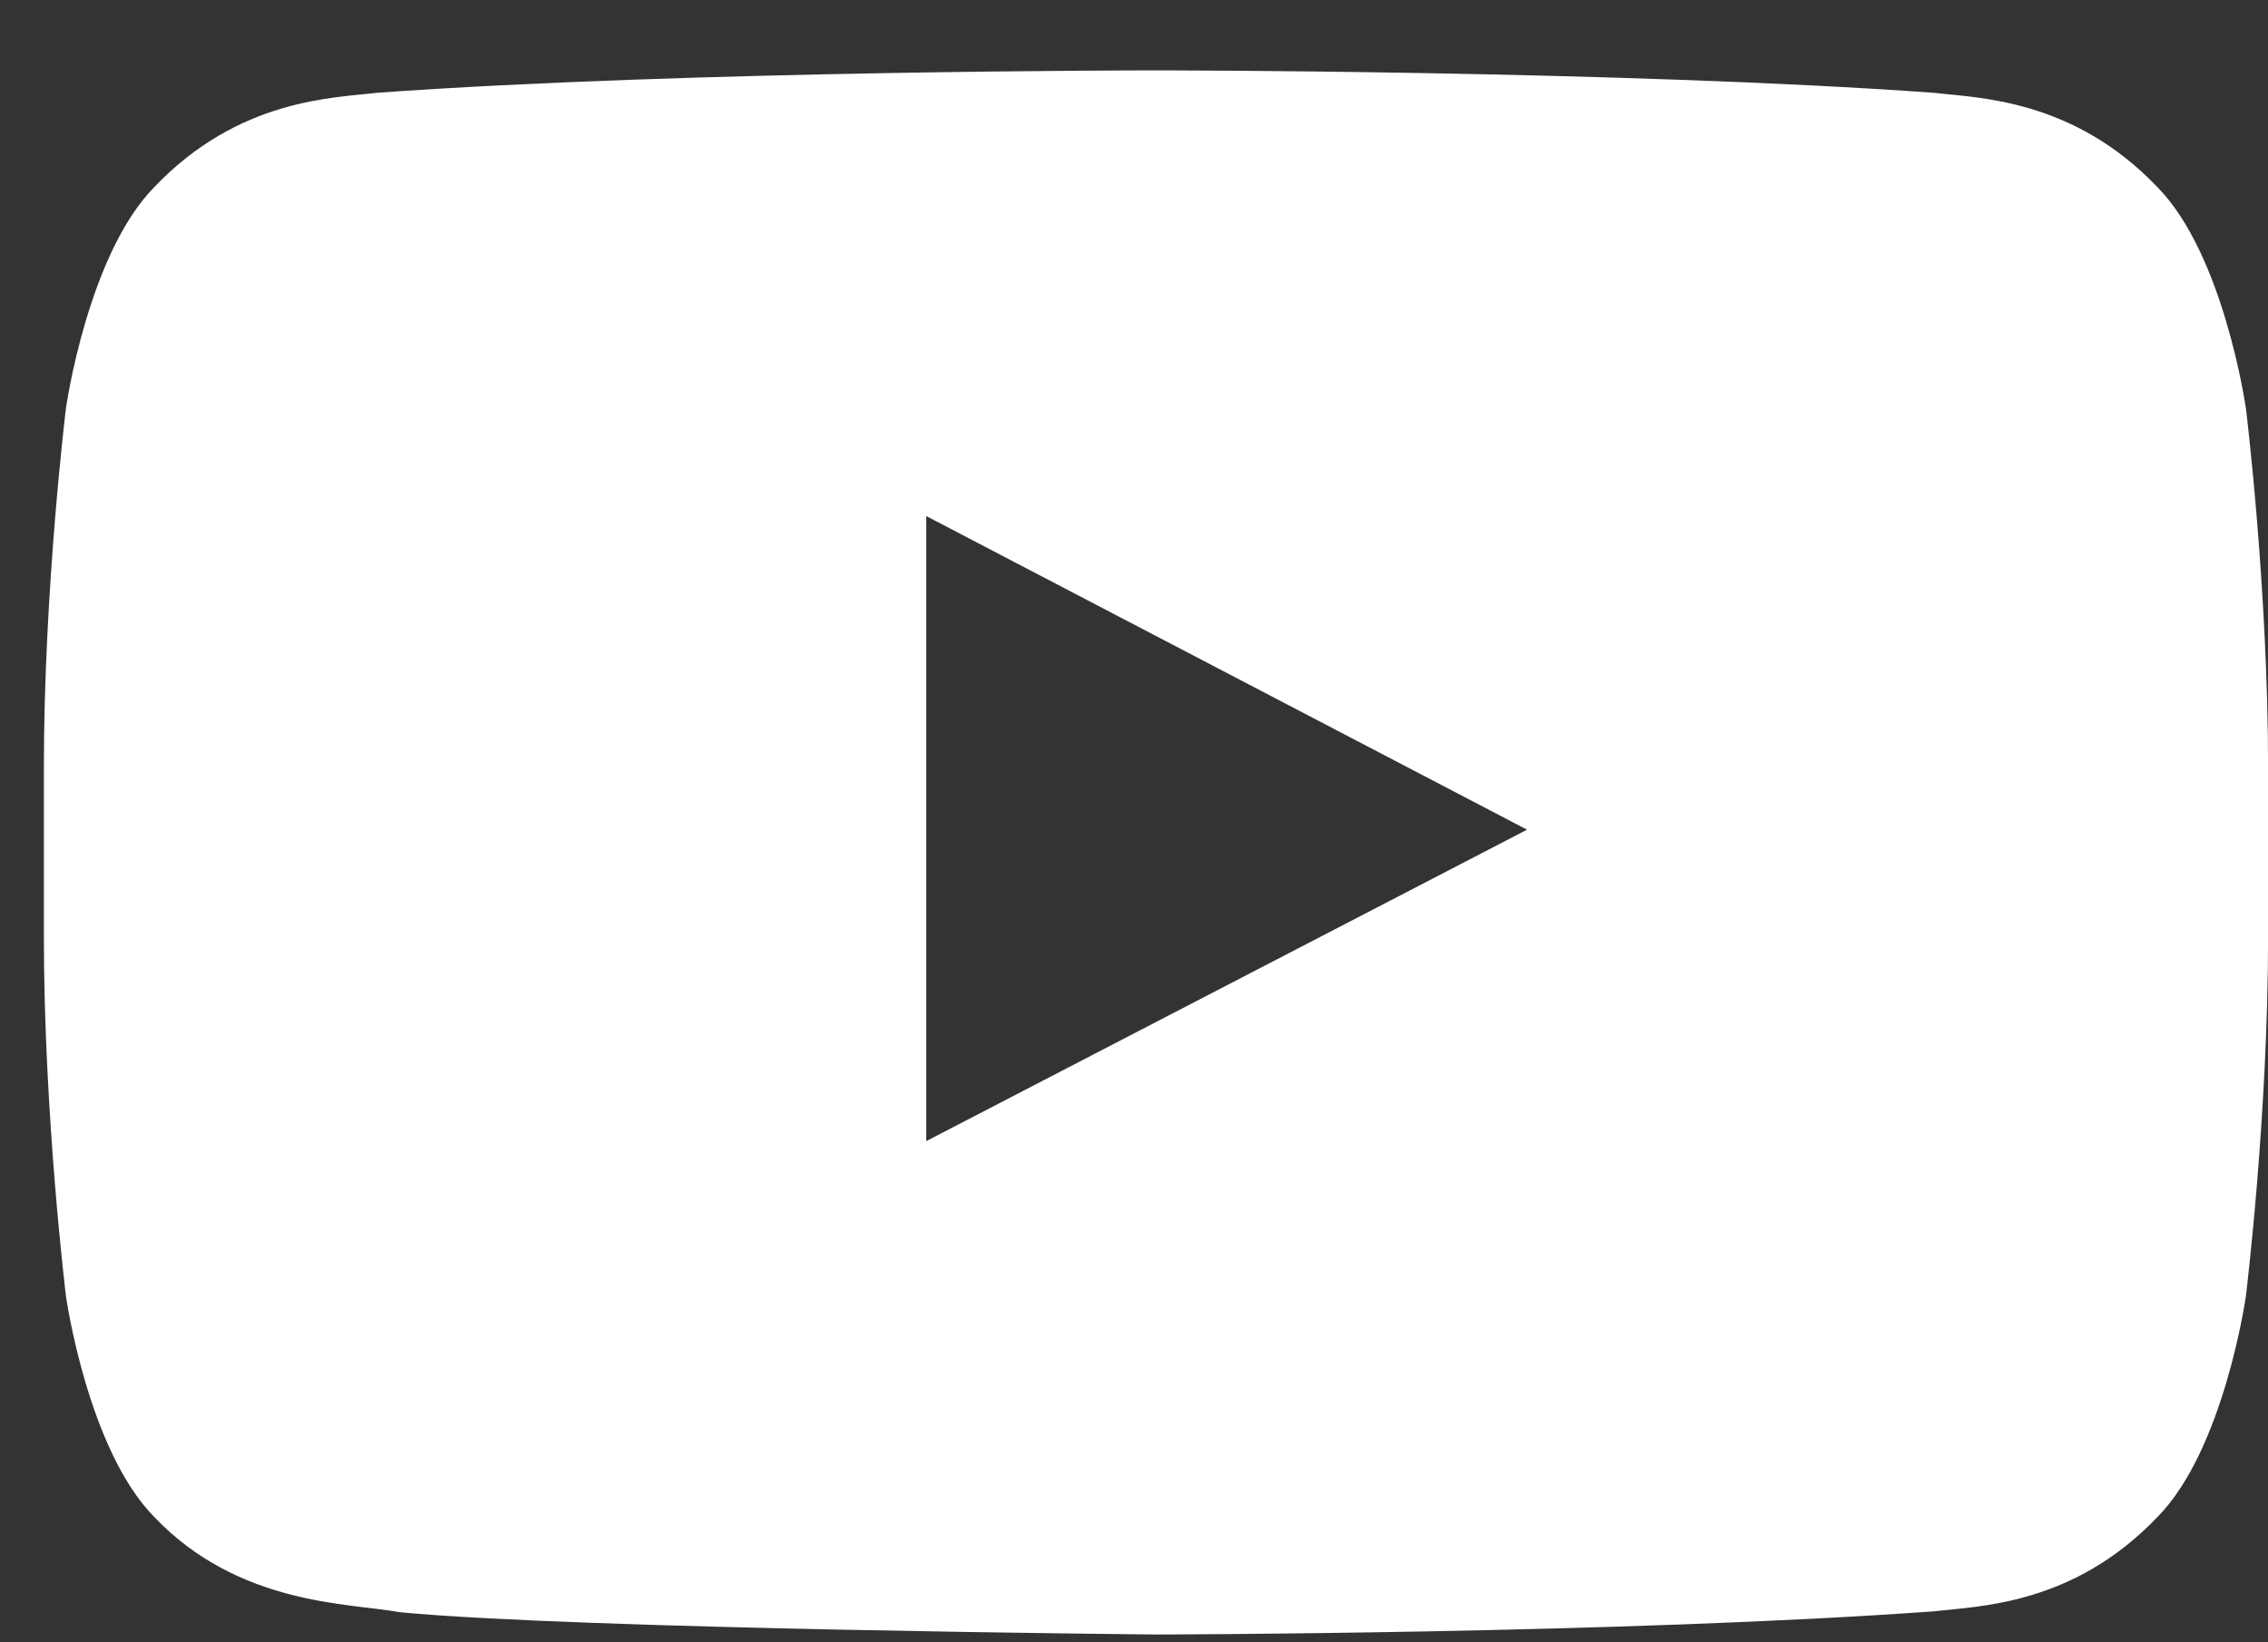 <svg width="29" height="21" viewBox="0 0 29 21" fill="none" xmlns="http://www.w3.org/2000/svg">
<rect x="0" y="0" width="29" height="21" fill="#333333" stroke="none"/>
<path d="M28.716 5.214C28.716 5.214 28.437 3.255 27.585 2.392C26.504 1.26 25.29 1.254 24.735 1.187C20.755 0.9 14.786 0.9 14.786 0.9H14.774C14.774 0.9 8.805 0.899 4.825 1.186C4.269 1.253 3.056 1.258 1.975 2.39C1.123 3.253 0.844 5.214 0.844 5.214C0.844 5.214 0.561 7.516 0.561 9.817V11.974C0.561 14.275 0.844 16.578 0.844 16.578C0.844 16.578 1.121 18.537 1.975 19.4C3.056 20.533 4.477 20.497 5.112 20.615C7.387 20.833 14.781 20.9 14.781 20.9C14.781 20.9 20.756 20.892 24.737 20.603C25.292 20.536 26.505 20.531 27.586 19.398C28.439 18.535 28.717 16.576 28.717 16.576C28.717 16.576 29.001 14.275 29.001 11.974V9.817C29.001 7.516 28.717 5.214 28.717 5.214H28.716ZM11.844 14.589V6.599L19.526 10.609L11.844 14.591V14.589Z" fill="white"/>
</svg>
